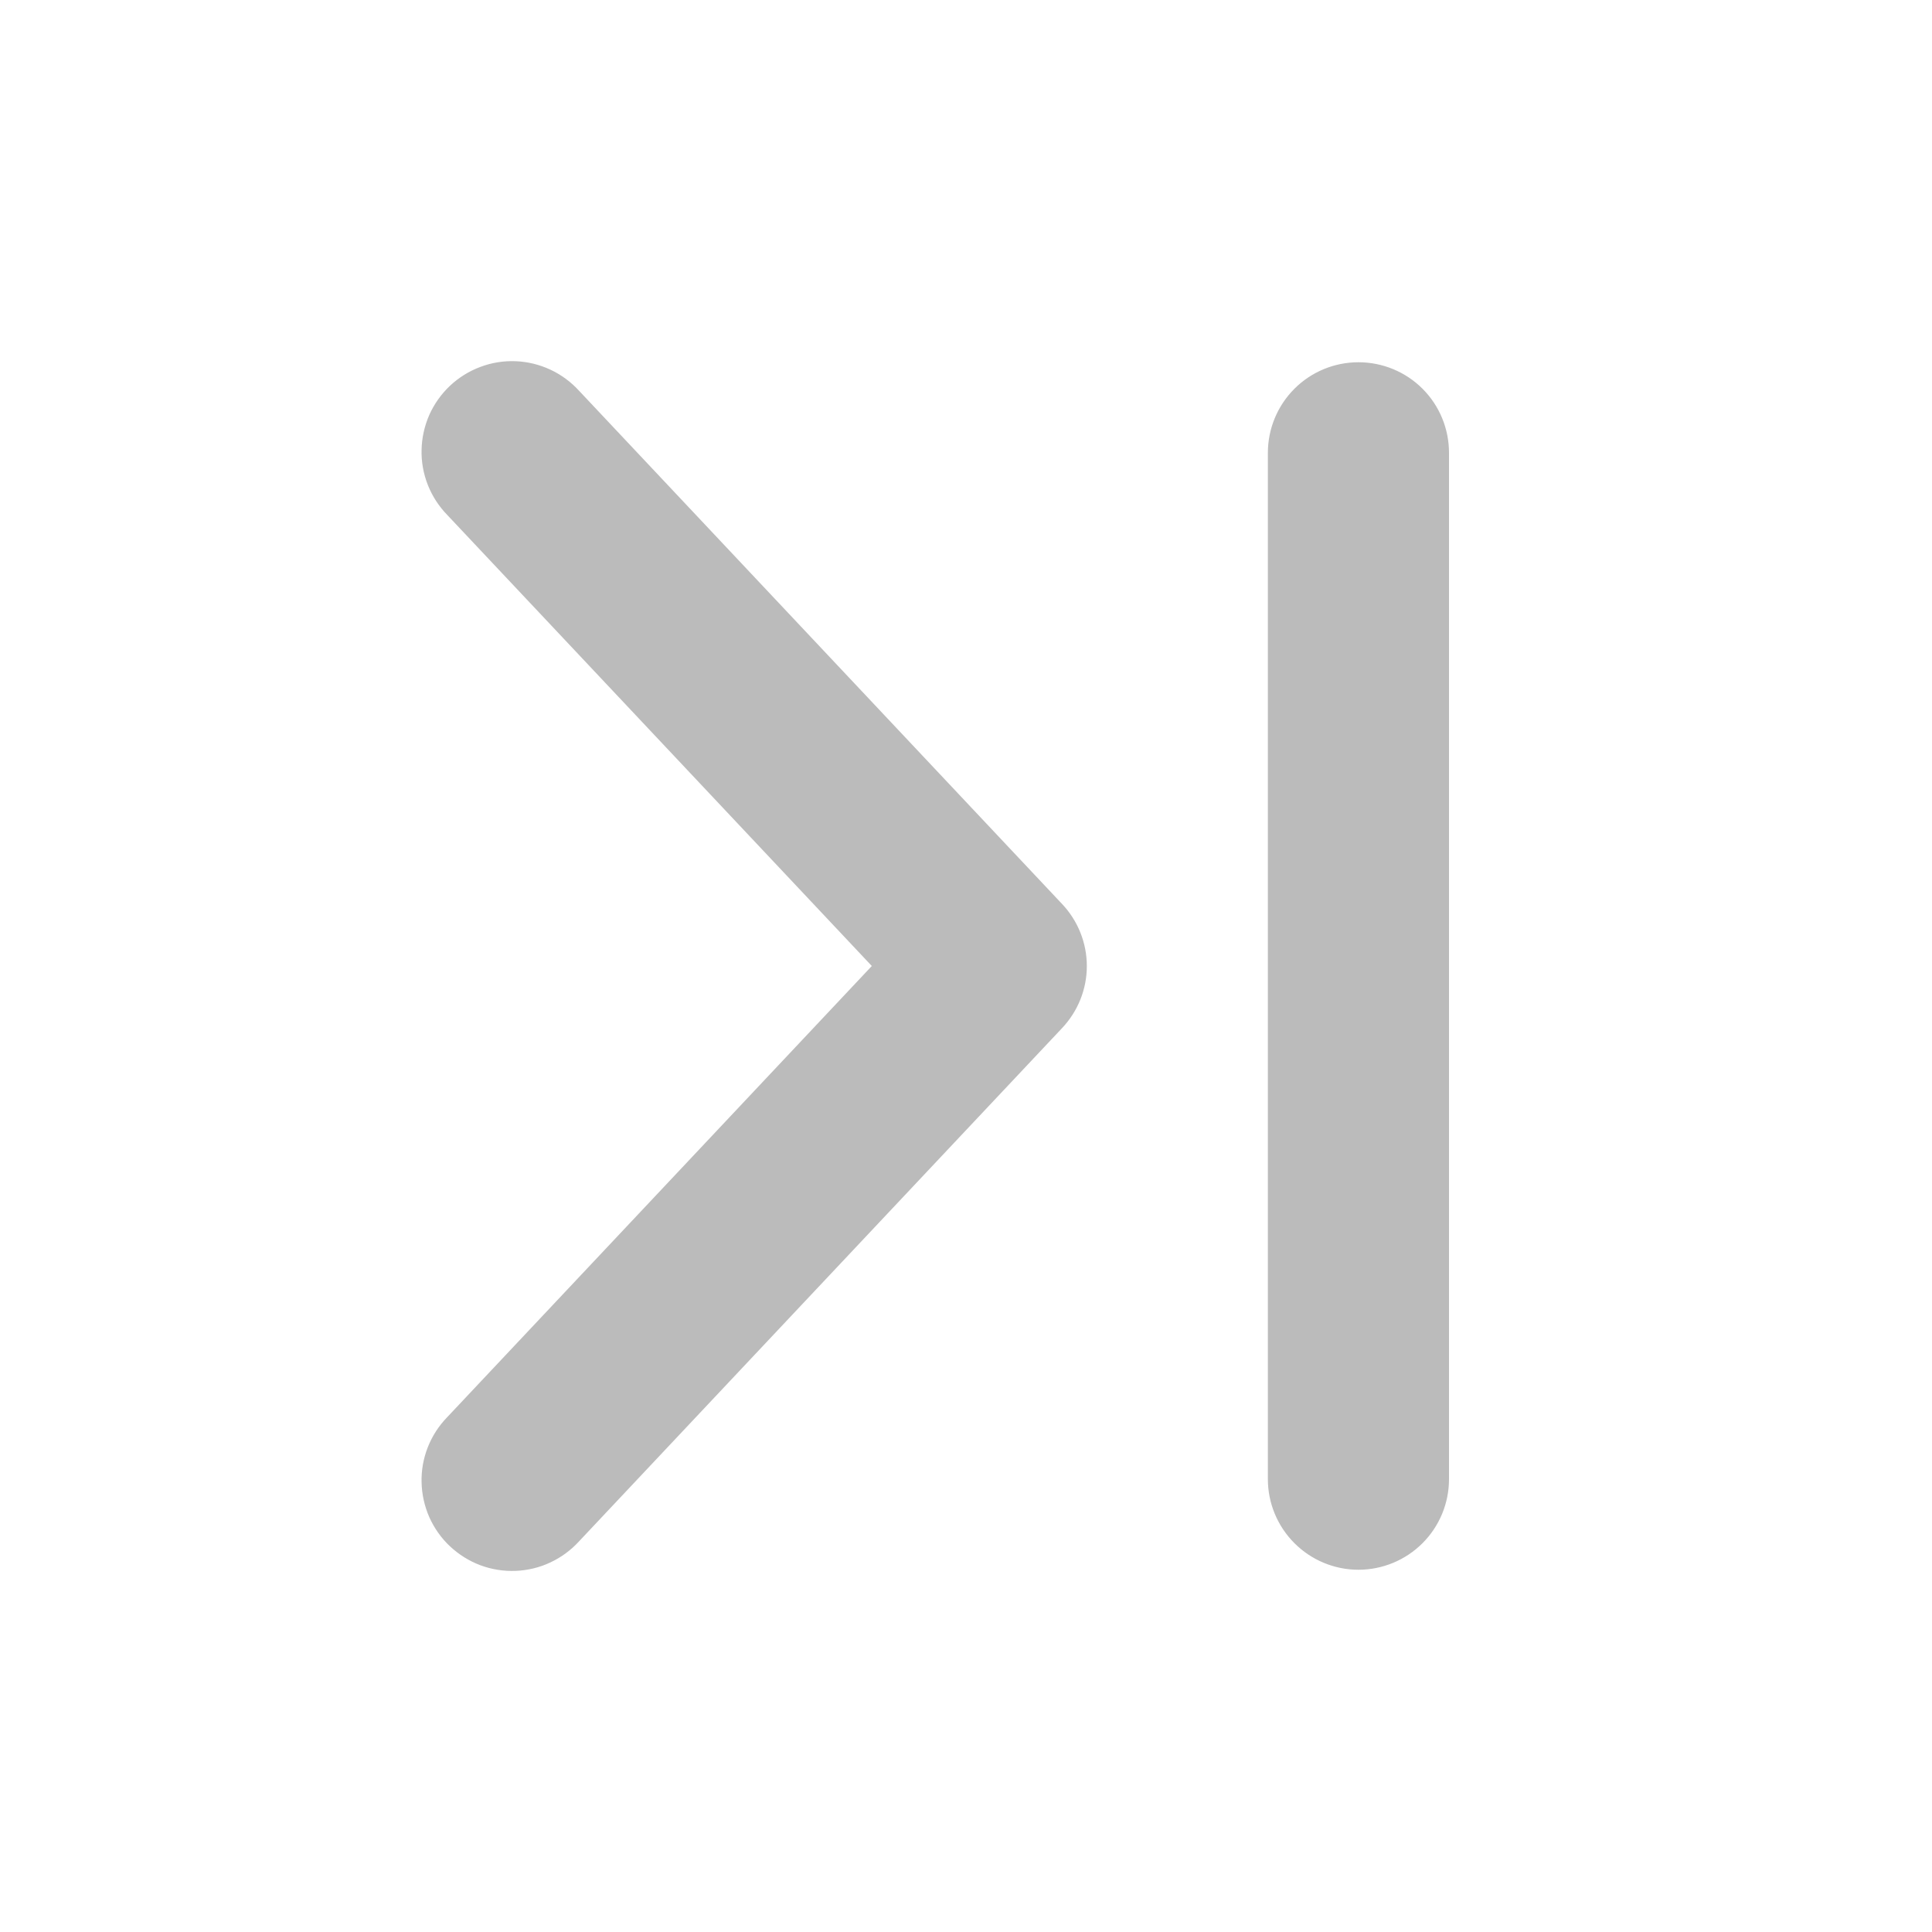 <svg width="24" height="24" viewBox="0 0 24 24" fill="none" xmlns="http://www.w3.org/2000/svg">
<path d="M5.556 17.604C5.452 17.711 5.37 17.837 5.315 17.976C5.26 18.115 5.233 18.264 5.237 18.413C5.24 18.563 5.273 18.71 5.333 18.847C5.394 18.983 5.481 19.107 5.59 19.209C5.699 19.311 5.827 19.391 5.967 19.444C6.107 19.496 6.256 19.52 6.406 19.514C6.555 19.508 6.702 19.473 6.837 19.409C6.972 19.346 7.094 19.256 7.194 19.146L13.194 12.771C13.391 12.562 13.501 12.287 13.501 12.001C13.501 11.714 13.391 11.439 13.194 11.23L7.194 4.855C7.094 4.745 6.972 4.655 6.837 4.592C6.702 4.529 6.555 4.493 6.406 4.487C6.256 4.481 6.107 4.505 5.967 4.558C5.827 4.61 5.699 4.69 5.59 4.792C5.481 4.895 5.394 5.018 5.333 5.154C5.273 5.291 5.24 5.438 5.237 5.588C5.233 5.737 5.26 5.886 5.315 6.025C5.37 6.164 5.452 6.29 5.556 6.397L10.83 12L5.556 17.604ZM16.875 4.5C17.174 4.5 17.46 4.618 17.671 4.829C17.882 5.04 18 5.326 18 5.625V18.375C18 18.673 17.882 18.959 17.671 19.17C17.46 19.381 17.174 19.5 16.875 19.5C16.577 19.5 16.291 19.381 16.08 19.17C15.869 18.959 15.75 18.673 15.75 18.375V5.625C15.75 5.326 15.869 5.04 16.08 4.829C16.291 4.618 16.577 4.5 16.875 4.5Z" fill="#BBBBBB"/>
</svg>
